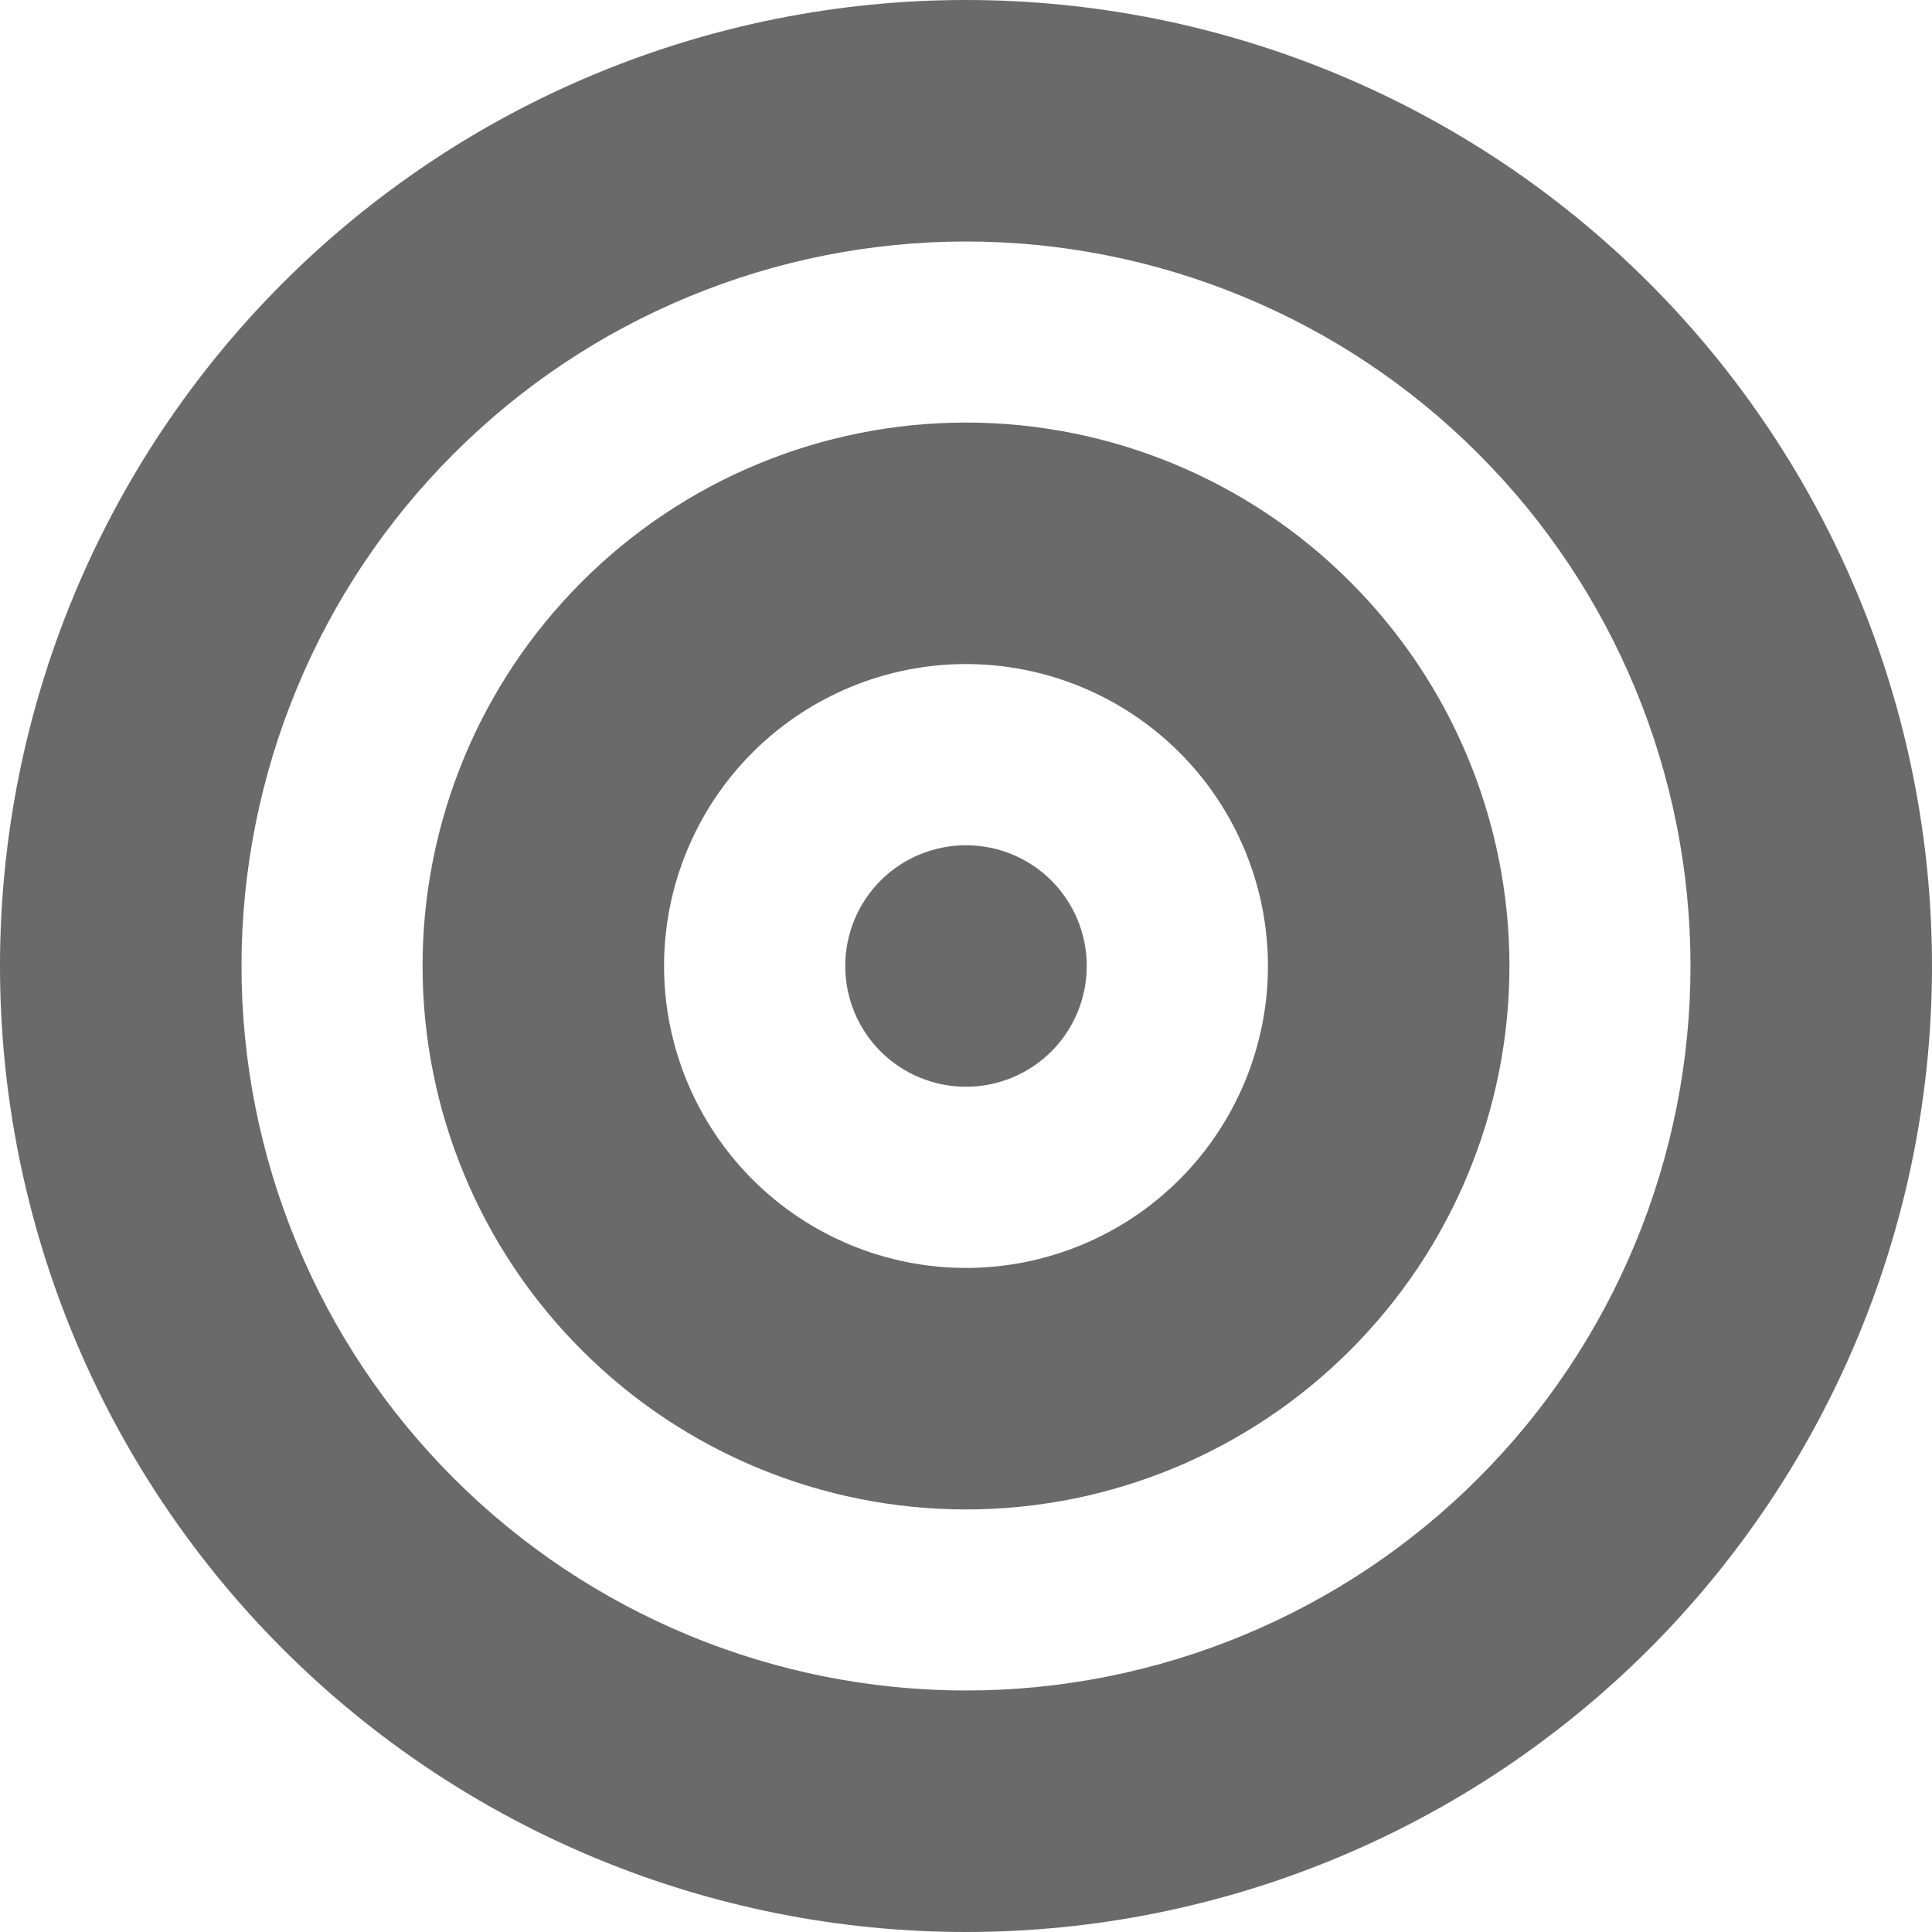 <svg width="14" height="14" viewBox="0 0 14 14" fill="none" xmlns="http://www.w3.org/2000/svg">
<path d="M12.25 7C12.25 6.311 12.114 5.628 11.85 4.991C11.586 4.354 11.2 3.775 10.712 3.288C10.225 2.8 9.646 2.413 9.009 2.15C8.372 1.886 7.689 1.75 7 1.75C6.311 1.75 5.628 1.886 4.991 2.15C4.354 2.413 3.775 2.8 3.288 3.288C2.8 3.775 2.413 4.354 2.15 4.991C1.886 5.628 1.75 6.311 1.75 7C1.75 7.689 1.886 8.372 2.15 9.009C2.413 9.646 2.8 10.225 3.288 10.712C3.775 11.2 4.354 11.586 4.991 11.85C5.628 12.114 6.311 12.25 7 12.25C7.689 12.25 8.372 12.114 9.009 11.85C9.646 11.586 10.225 11.2 10.712 10.712C11.2 10.225 11.586 9.646 11.85 9.009C12.114 8.372 12.25 7.689 12.25 7ZM0 7C0 5.143 0.737 3.363 2.05 2.05C3.363 0.737 5.143 0 7 0C8.857 0 10.637 0.737 11.95 2.05C13.262 3.363 14 5.143 14 7C14 8.857 13.262 10.637 11.95 11.95C10.637 13.262 8.857 14 7 14C5.143 14 3.363 13.262 2.05 11.95C0.737 10.637 0 8.857 0 7ZM7 9.188C7.58 9.188 8.137 8.957 8.547 8.547C8.957 8.137 9.188 7.58 9.188 7C9.188 6.42 8.957 5.863 8.547 5.453C8.137 5.043 7.58 4.812 7 4.812C6.42 4.812 5.863 5.043 5.453 5.453C5.043 5.863 4.812 6.42 4.812 7C4.812 7.58 5.043 8.137 5.453 8.547C5.863 8.957 6.42 9.188 7 9.188ZM7 3.062C8.044 3.062 9.046 3.477 9.784 4.216C10.523 4.954 10.938 5.956 10.938 7C10.938 8.044 10.523 9.046 9.784 9.784C9.046 10.523 8.044 10.938 7 10.938C5.956 10.938 4.954 10.523 4.216 9.784C3.477 9.046 3.062 8.044 3.062 7C3.062 5.956 3.477 4.954 4.216 4.216C4.954 3.477 5.956 3.062 7 3.062ZM6.125 7C6.125 6.768 6.217 6.545 6.381 6.381C6.545 6.217 6.768 6.125 7 6.125C7.232 6.125 7.455 6.217 7.619 6.381C7.783 6.545 7.875 6.768 7.875 7C7.875 7.232 7.783 7.455 7.619 7.619C7.455 7.783 7.232 7.875 7 7.875C6.768 7.875 6.545 7.783 6.381 7.619C6.217 7.455 6.125 7.232 6.125 7Z" fill="#6A6A6A"/>
</svg>
